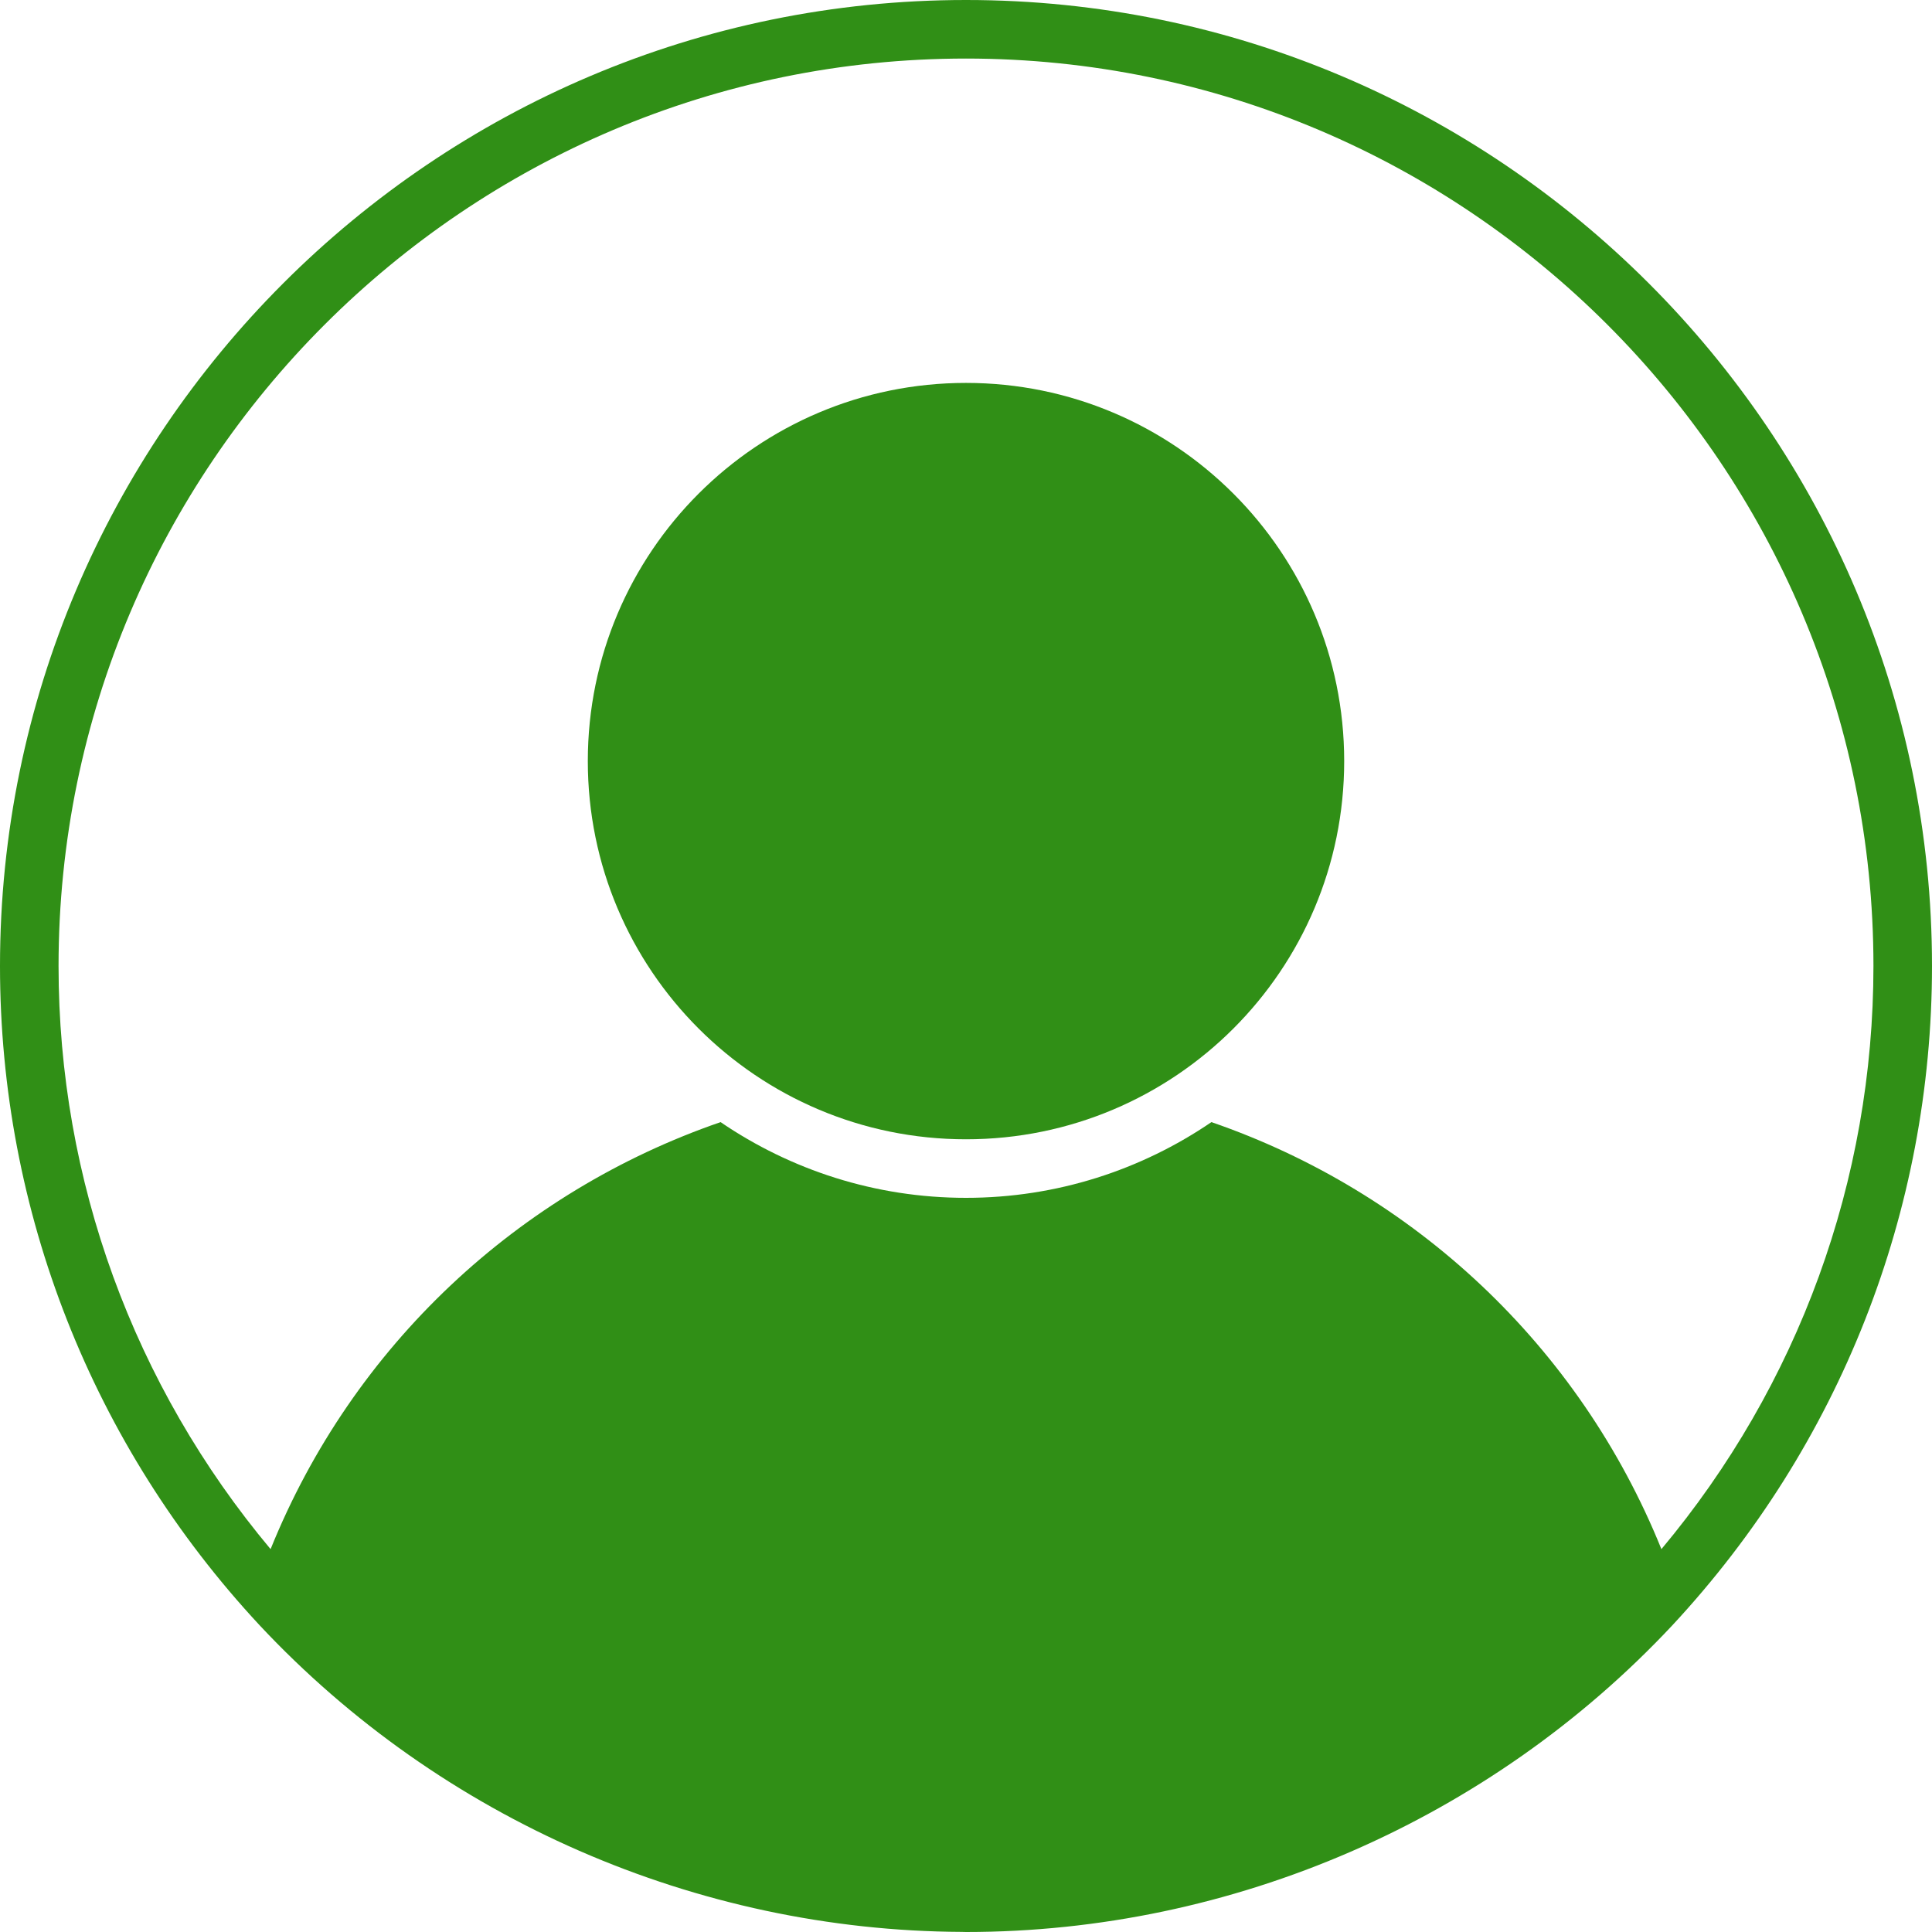 <?xml version="1.0" encoding="UTF-8"?> <svg xmlns="http://www.w3.org/2000/svg" width="36" height="36" viewBox="0 0 36 36" fill="none"> <path d="M18 0C8.075 0 0 8.075 0 18C0 22.568 1.718 26.931 4.838 30.285C8.219 33.897 12.983 35.975 17.92 35.998C17.946 35.998 17.973 36 18 36C18 36 18 36 18 36C18 36 18 36 18 36C22.965 36 27.762 33.917 31.163 30.284C34.282 26.93 36 22.568 36 18C36 8.075 27.925 0 18 0ZM18 1.091C27.324 1.091 34.909 8.676 34.909 18C34.909 21.992 33.511 25.816 30.958 28.866C29.424 25.068 26.335 22.206 22.573 20.909C21.269 21.798 19.694 22.32 18 22.32C16.305 22.32 14.731 21.798 13.427 20.909C9.665 22.206 6.576 25.068 5.042 28.866C2.489 25.816 1.091 21.992 1.091 18C1.091 8.676 8.676 1.091 18 1.091Z" fill="#308F16"></path> <path d="M18 21.229C21.892 21.229 25.047 18.074 25.047 14.182C25.047 10.29 21.892 7.135 18 7.135C14.108 7.135 10.953 10.29 10.953 14.182C10.953 18.074 14.108 21.229 18 21.229Z" fill="#308F16"></path> </svg> 